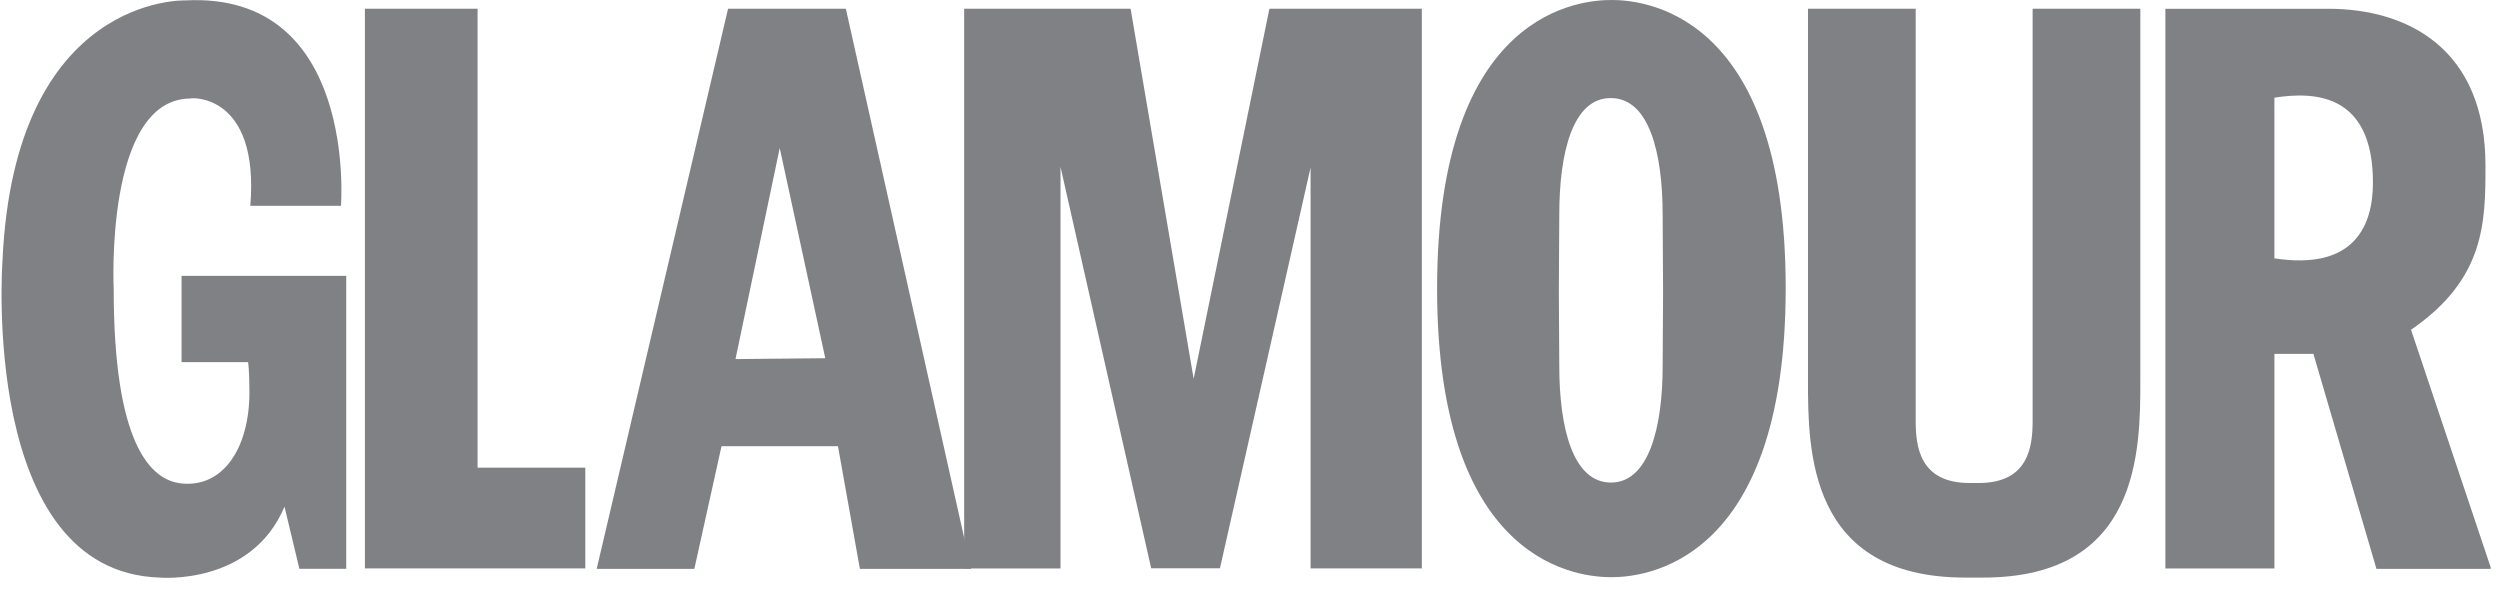 <svg xmlns="http://www.w3.org/2000/svg" fill="none" viewBox="0 0 126 30" height="30" width="126">
<g clip-path="url(#clip0_12185_15654)">
<path fill="#808184" d="M29.499 28.648V23.572H24.07V0.441H18.391V28.648H29.499ZM42.631 0.441H36.694L30.073 28.67H34.995L36.364 22.49H42.234L43.338 28.67H48.944L42.631 0.441ZM37.069 18.098L39.298 7.46L41.594 18.054L37.069 18.098Z"></path>
<path fill="#808184" d="M48.594 0.441H56.982L60.16 19.091L63.978 0.441H71.66V28.648H66.053V8.446L61.485 28.641H58.019L53.45 8.41V28.649H48.594L48.594 0.441ZM121.516 16.62C125.246 14.06 125.268 11.212 125.268 8.343C125.268 2.45 121.339 0.442 117.345 0.442H109.135V28.649H114.631V17.834H116.595L119.773 28.67H125.556L121.516 16.62ZM114.63 13.023V4.922C116.616 4.613 119.596 4.68 119.596 9.203C119.596 11.366 118.669 13.64 114.63 13.021"></path>
<path fill="#808184" d="M12.615 10.373H17.184C17.184 10.373 18.045 -0.442 9.328 0.021C9.328 0.021 0.72 -0.266 0.125 13.153C0.125 13.153 -1.023 28.823 8.048 29.11C8.048 29.11 12.661 29.53 14.339 25.535L15.089 28.669H17.45V13.903H9.15V18.251H12.505C12.505 18.251 12.571 18.671 12.571 19.775C12.571 22.578 11.246 24.586 9.15 24.365C7.605 24.211 5.73 22.423 5.73 14.565C5.73 14.565 5.266 4.964 9.614 4.964C9.614 4.921 13.08 4.699 12.616 10.372M99.95 29.11C107.851 29.11 107.873 22.71 107.873 19.157V0.441H102.444V21.209C102.444 22.467 102.267 24.343 99.729 24.343H99.266C96.727 24.343 96.551 22.466 96.551 21.209V0.441H91.122V19.156C91.122 22.709 91.144 29.11 99.045 29.11L99.95 29.11Z"></path>
<path fill="#808184" d="M89.999 14.523C89.999 28.648 82.627 29.09 81.214 29.09C79.802 29.09 72.43 28.67 72.43 14.545C72.43 0.42 79.802 0 81.215 0C82.598 0 89.999 0.398 89.999 14.523ZM78.588 10.814L78.566 14.699L78.588 18.451C78.588 21.563 79.272 24.321 81.192 24.321C83.091 24.321 83.797 21.562 83.797 18.451L83.819 14.699L83.797 10.814C83.797 7.703 83.112 4.944 81.192 4.944C79.272 4.922 78.588 7.681 78.588 10.814Z"></path>
</g>
<defs>
<clipPath id="clip0_12185_15654">
<rect transform="translate(0.078)" fill="white" height="29.123" width="125.453"></rect>
</clipPath>
</defs>
</svg>
